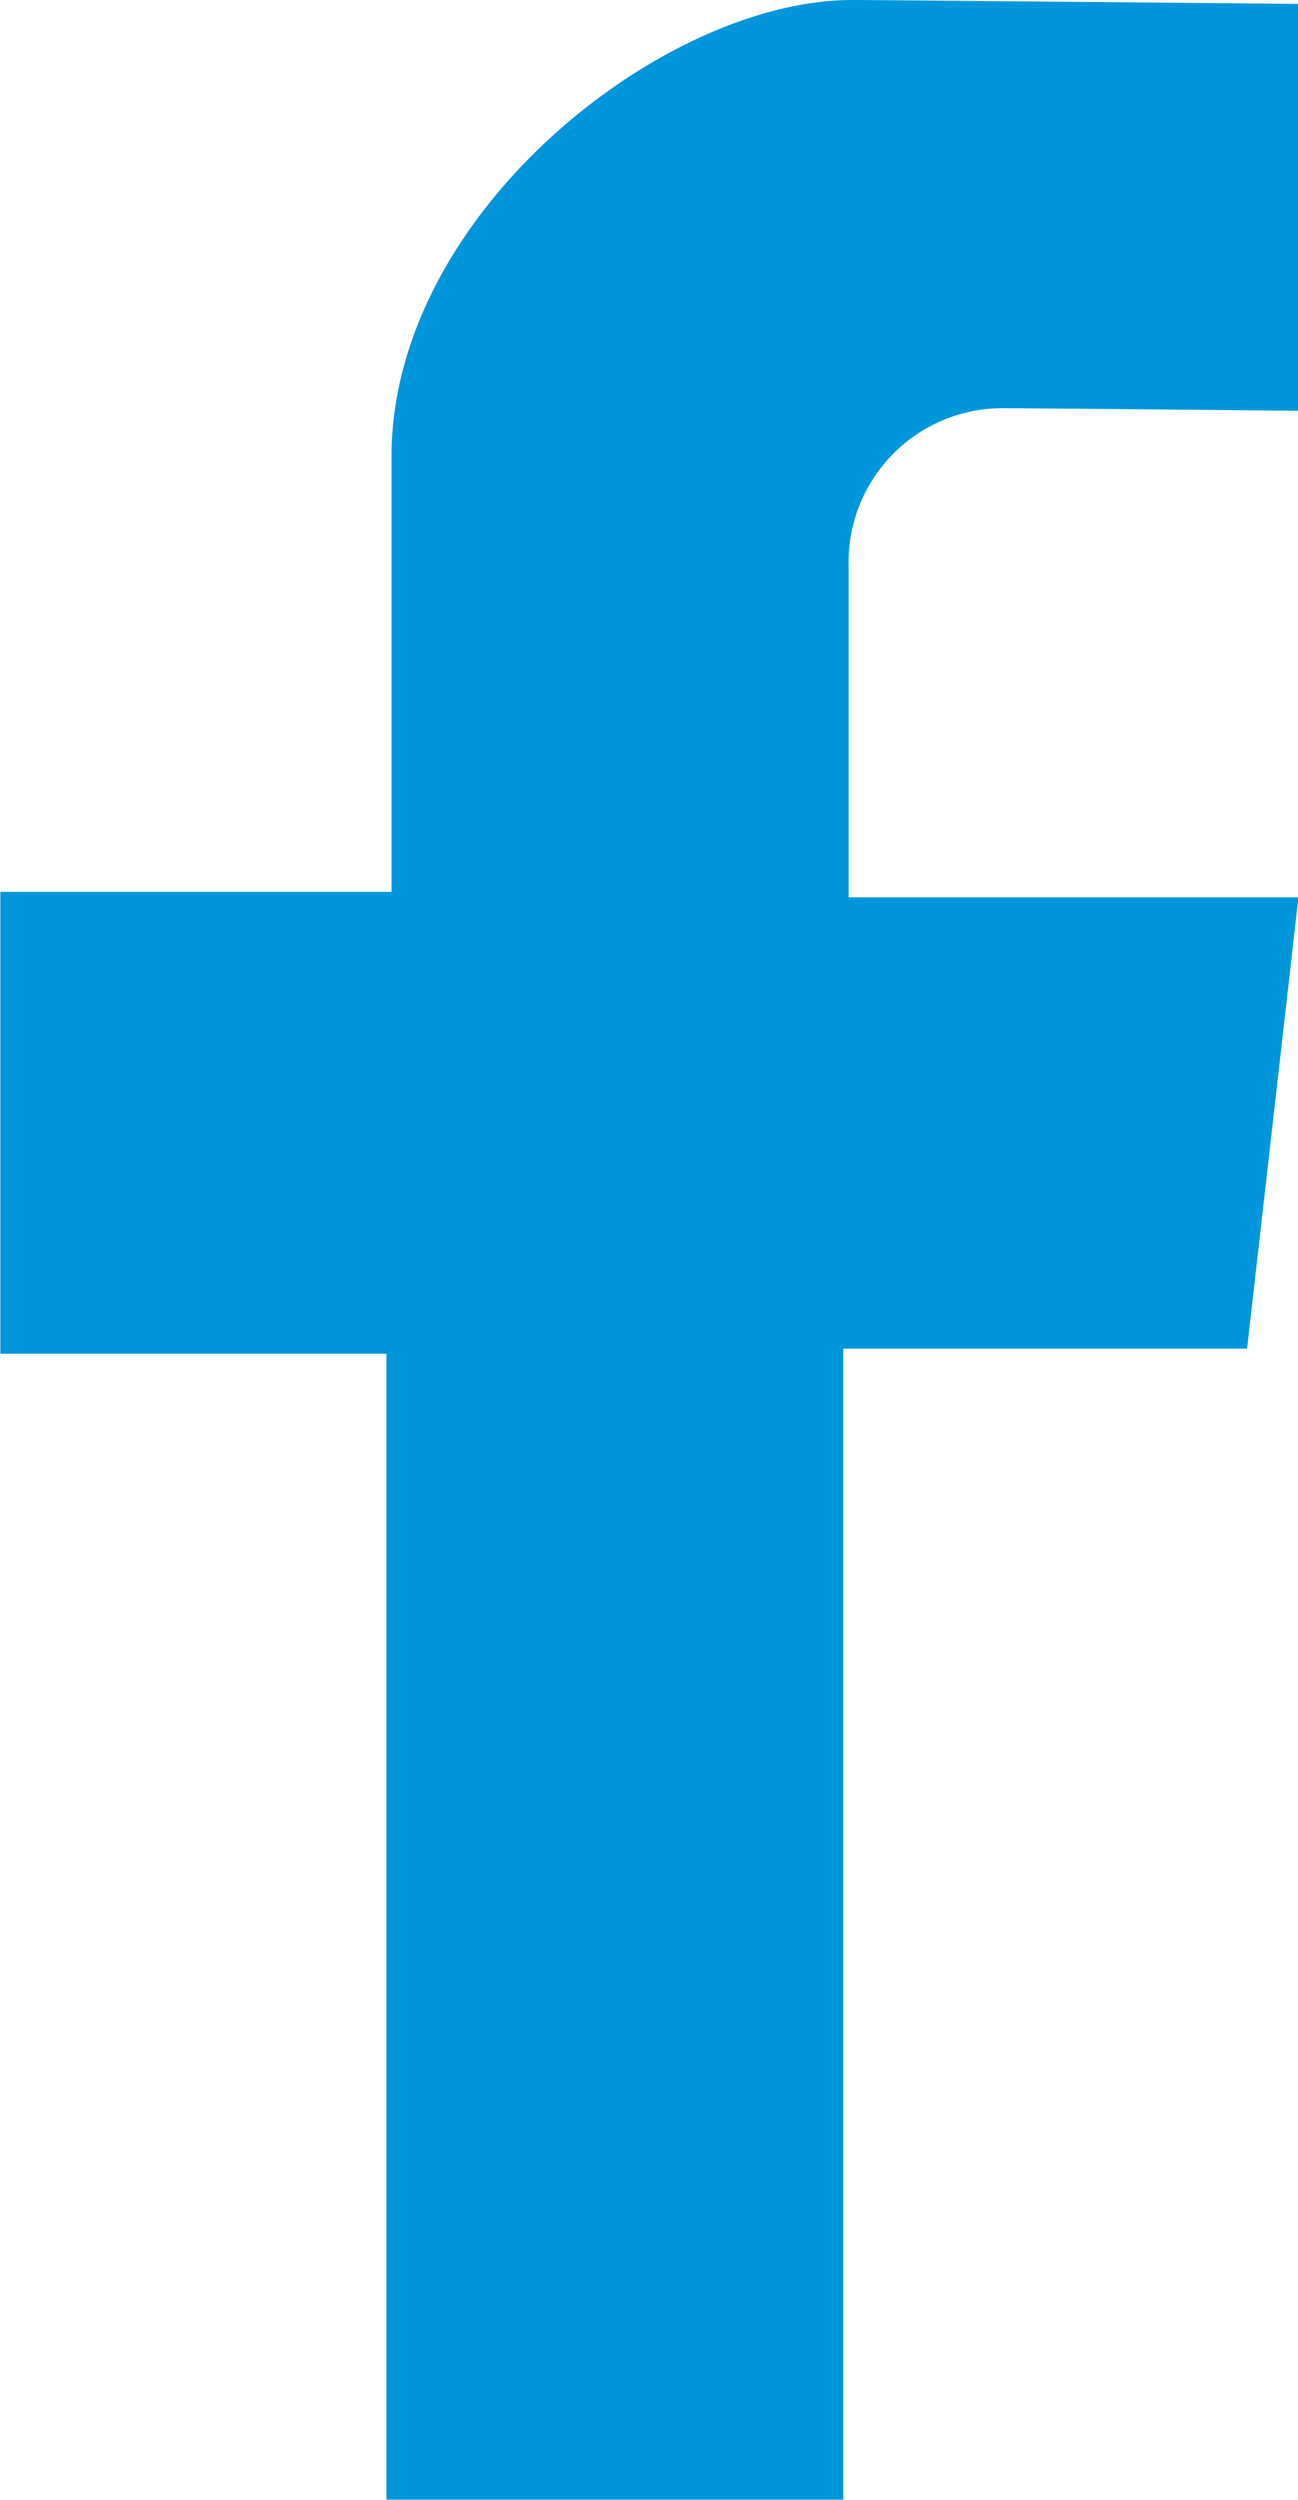 <svg id="Facebook" xmlns="http://www.w3.org/2000/svg" width="20.574" height="39.622" viewBox="0 0 20.574 39.622">
  <path id="Path_5485" data-name="Path 5485" d="M416-601.745v-6.449s-6.624-.062-7.073-.062c-2.994,0-7.3,3.39-7.3,7.236v6.9h-6.2v7.321h6.119v18.163h7.242V-586.88h6.4l.814-7.153h-7.13v-5.253a2.442,2.442,0,0,1,2.386-2.5C412.207-601.783,416-601.745,416-601.745Z" transform="translate(-395.421 608.256)" fill="#0096db"/>
</svg>
